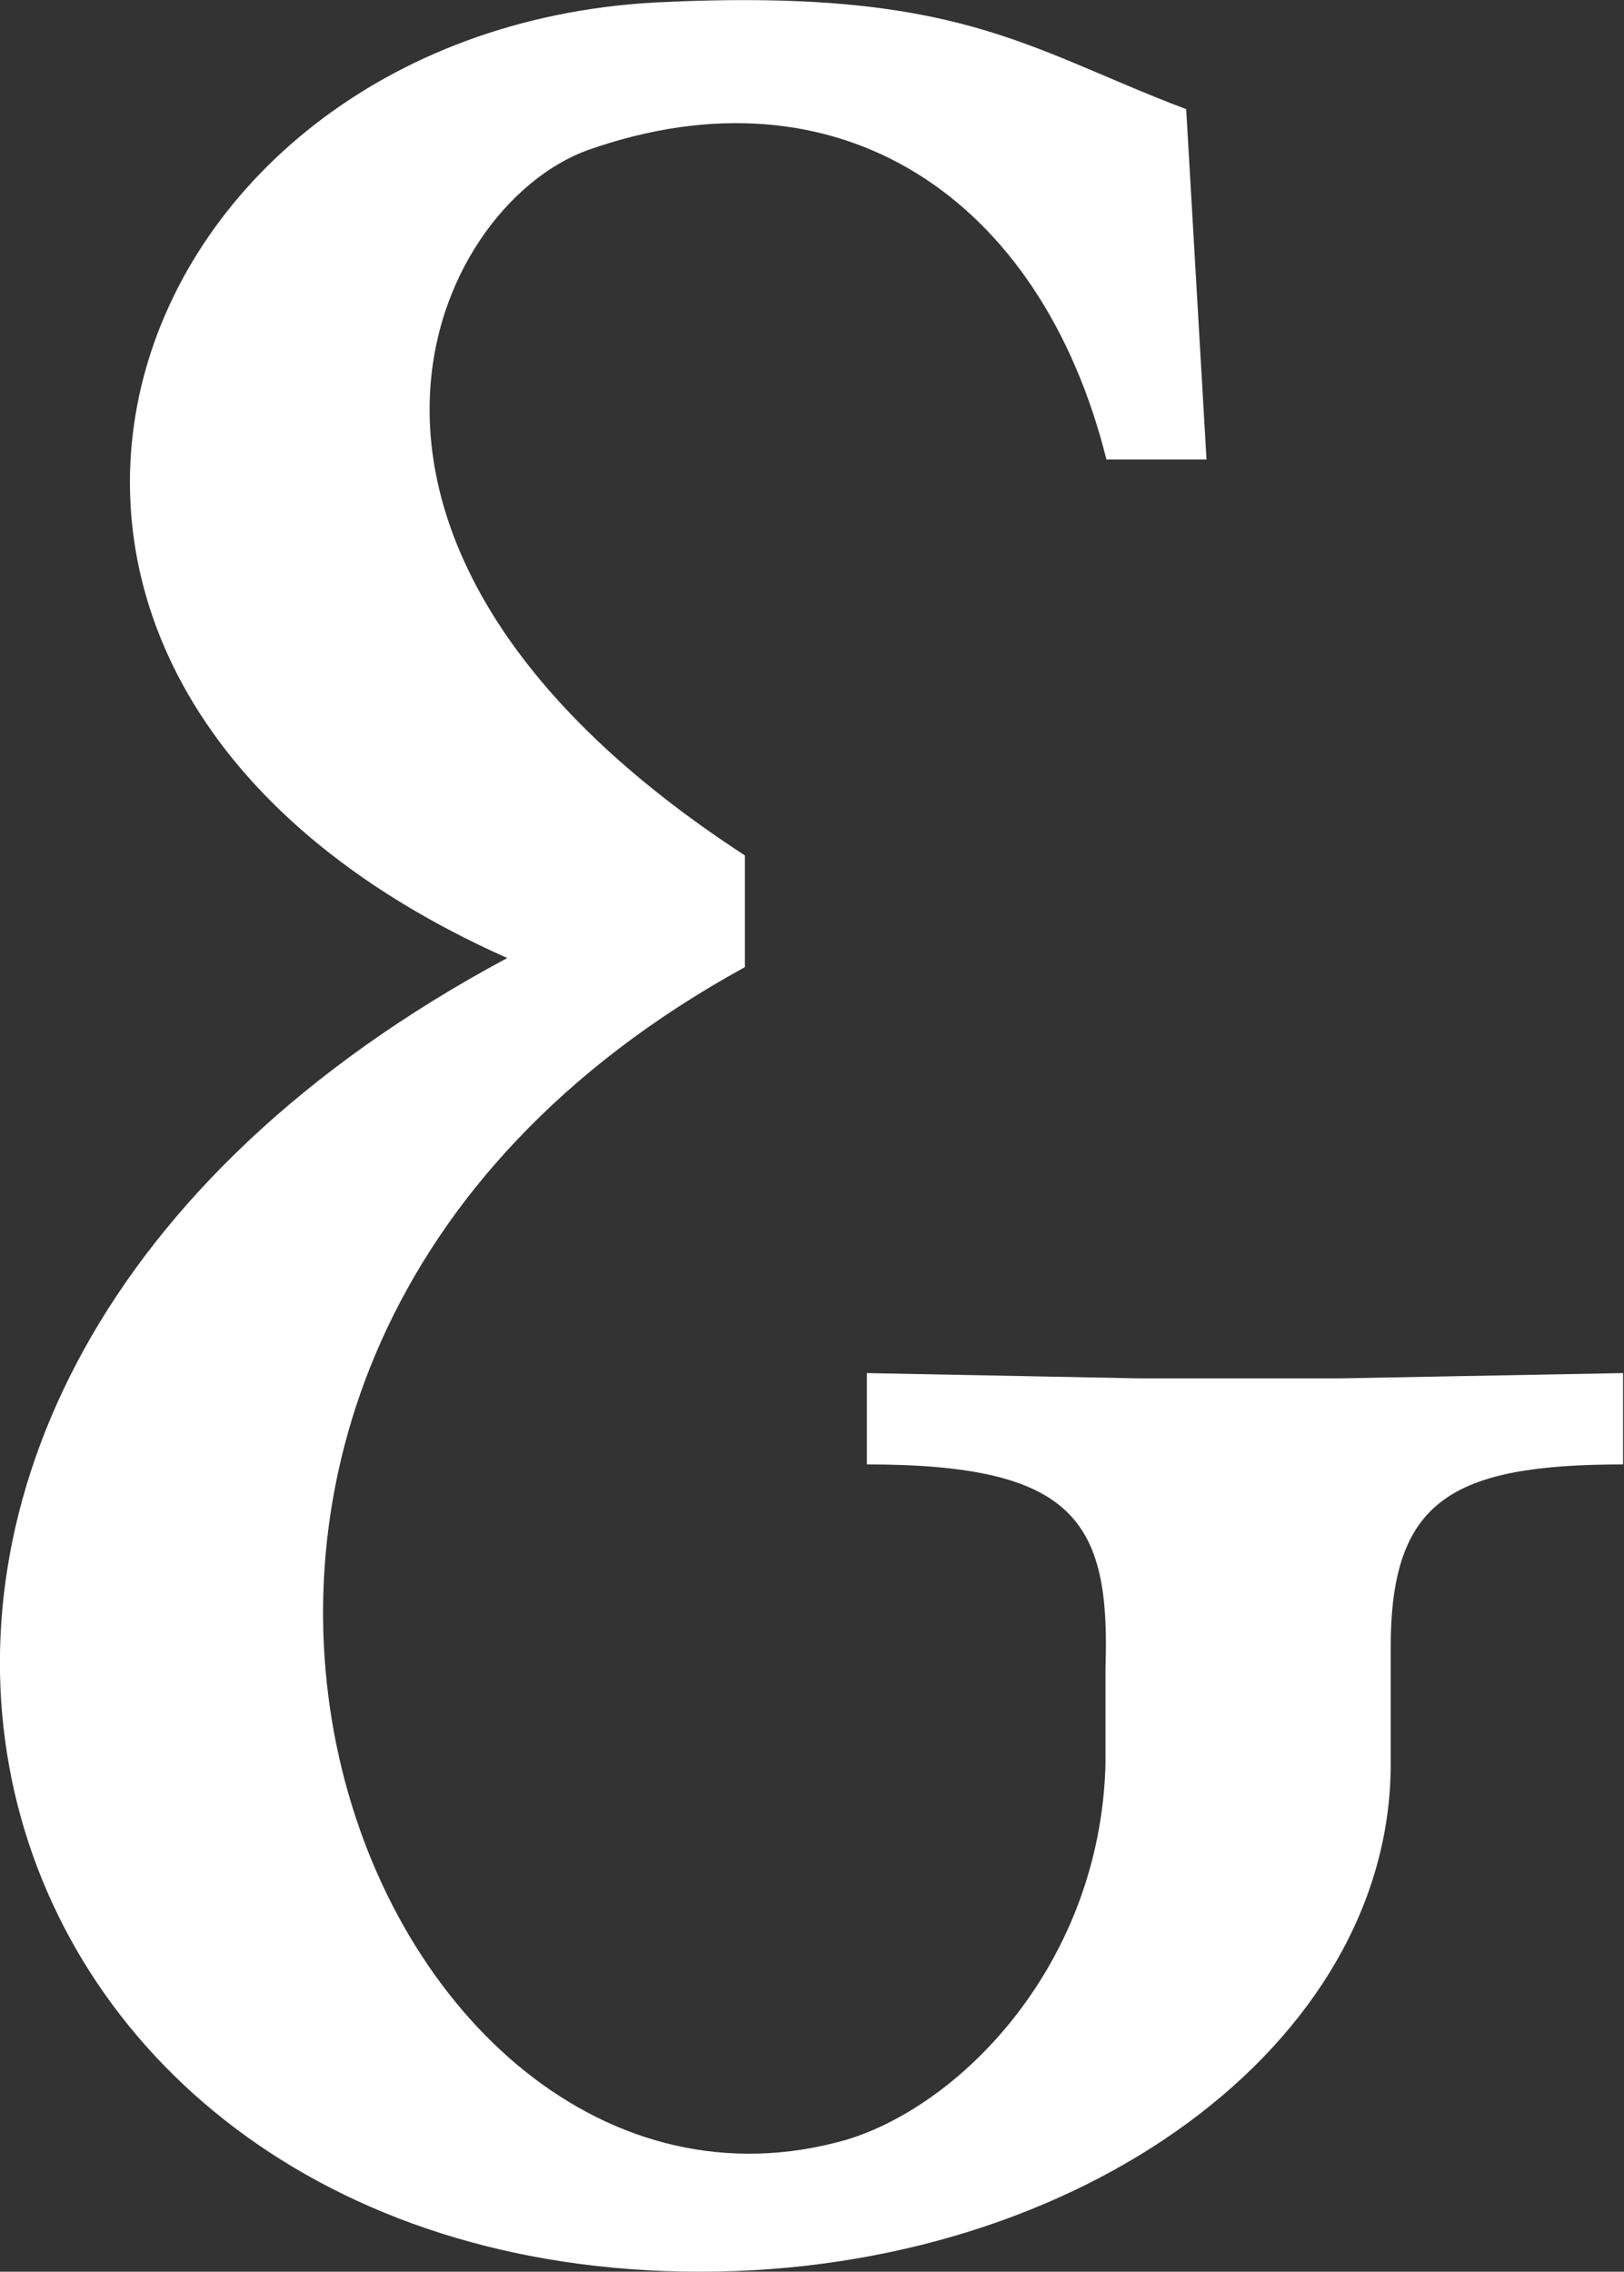 <svg xmlns="http://www.w3.org/2000/svg" viewBox="0 0 51.93 72.63"><rect x="0" y="0" width="51.93" height="72.63" fill="#333333" stroke="none"/><defs><style>.cls-1{fill:#fff;fill-rule:evenodd;}</style></defs><g id="Calque_2" data-name="Calque 2"><g id="esperluettes"><path class="cls-1" d="M51.93,46.82c-5.52,0-7.46,1.14-7.46,5.85V56.4c0,8.93-9.91,16.23-22.08,16.23-24.18,0-32.46-27.92-6.17-42C-3.9,21.67,3.56,1.05,20.93.08c9.74-.49,11.85,1.46,17,3.41l.65,11.2H35.38C33.27,6.25,26.77,2,18.82,4.79c-5,1.78-10.22,12.66,5,22.56v3.57c-23.69,13-12,41.87,3.25,37.49,3.73-1.13,8.11-5.68,8.28-12V53.32c.16-4.71-1-6.5-7.63-6.5V43.9l8.76.17h6.33l9.09-.17v2.92"/></g></g></svg>